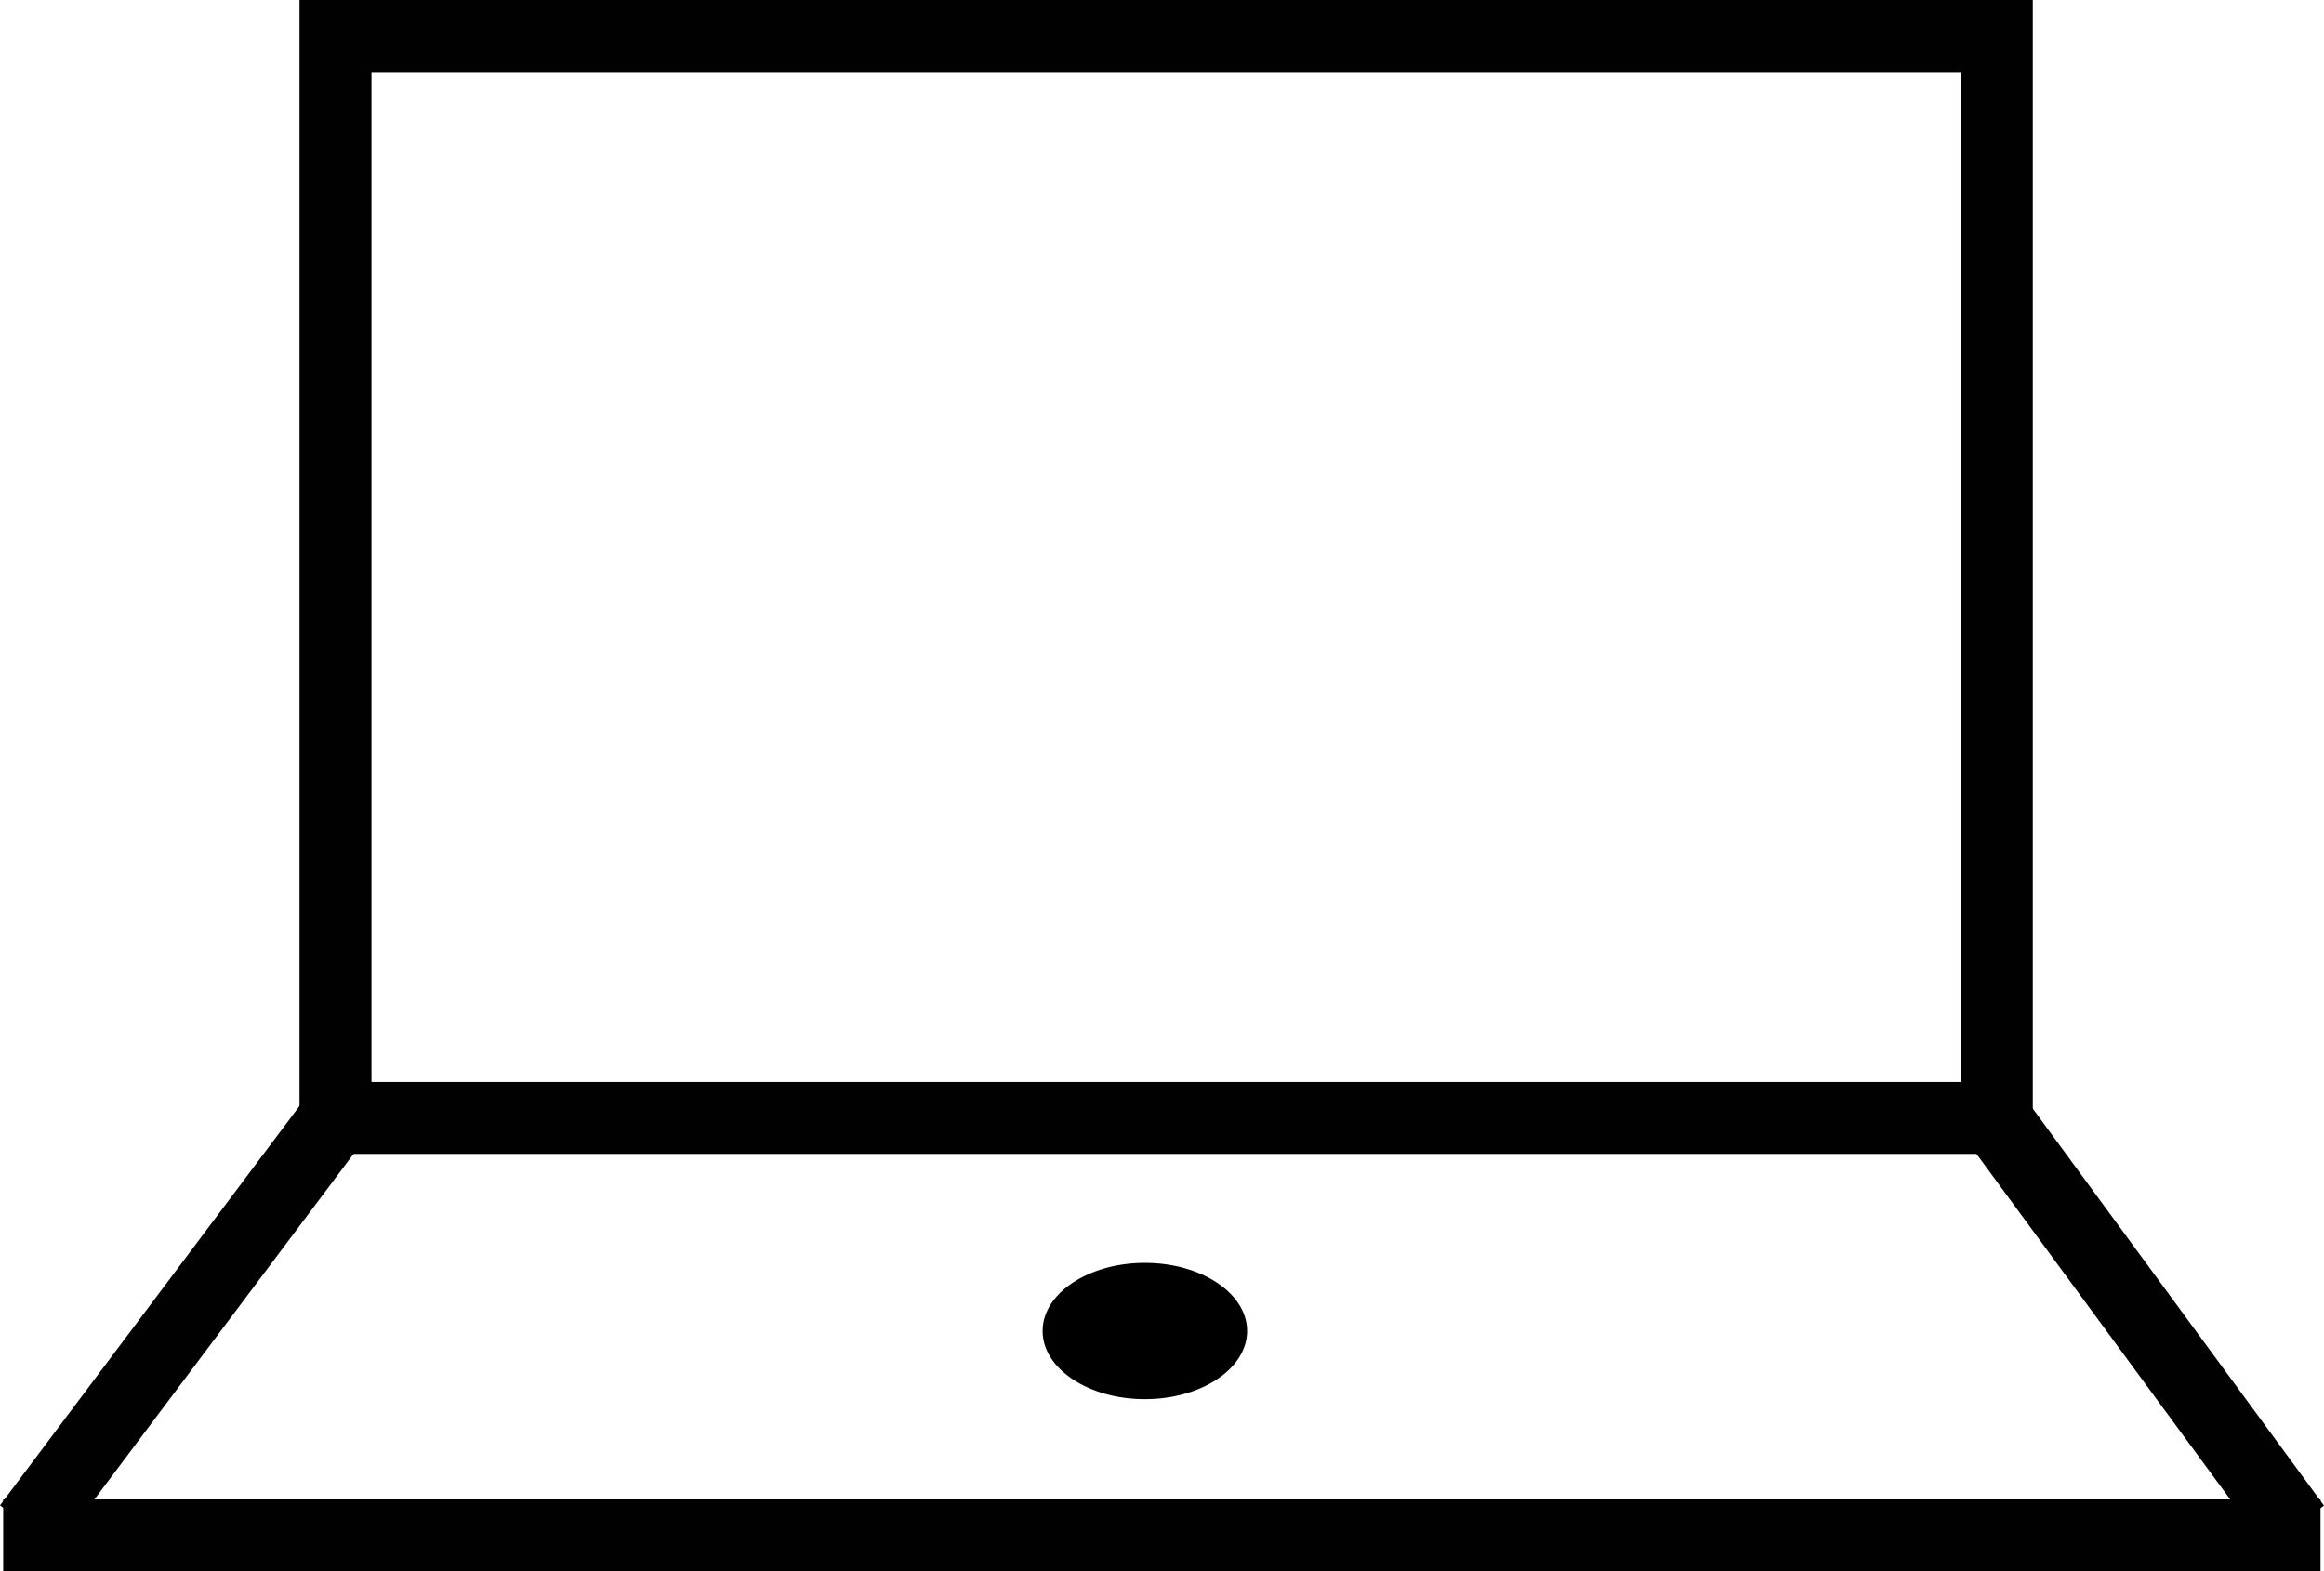 <svg id="icon-product-category-laptop-thinkpad-32" xmlns="http://www.w3.org/2000/svg" width="40" height="27.047" viewBox="0 0 40 27.047">
  <ellipse id="Elipse_101" data-name="Elipse 101" cx="1.76" cy="1.173" rx="1.76" ry="1.173" transform="translate(17.945 21.736)"/>
  <g id="Grupo_17028" data-name="Grupo 17028">
    <path id="Rectangle_1559" data-name="Rectangle 1559" d="M-.5-.5H29.333V19.361H-.5ZM28.094.739H.739V18.123H28.094Z" transform="translate(5.655 0.5)" fill="#010101"/>
    <path id="Line_363" data-name="Line 363" d="M.591,7.482-.4,6.739,4.879-.3,5.87.443Z" transform="translate(0.4 19.171)" fill="#010101"/>
    <path id="Line_364" data-name="Line 364" d="M4.876,7.622-.4.437.6-.3,5.874,6.889Z" transform="translate(34.126 19.025)" fill="#010101"/>
    <path id="Line_365" data-name="Line 365" d="M39.885.739H0V-.5H39.885Z" transform="translate(0.055 26.308)" fill="#010101"/>
  </g>
</svg>
